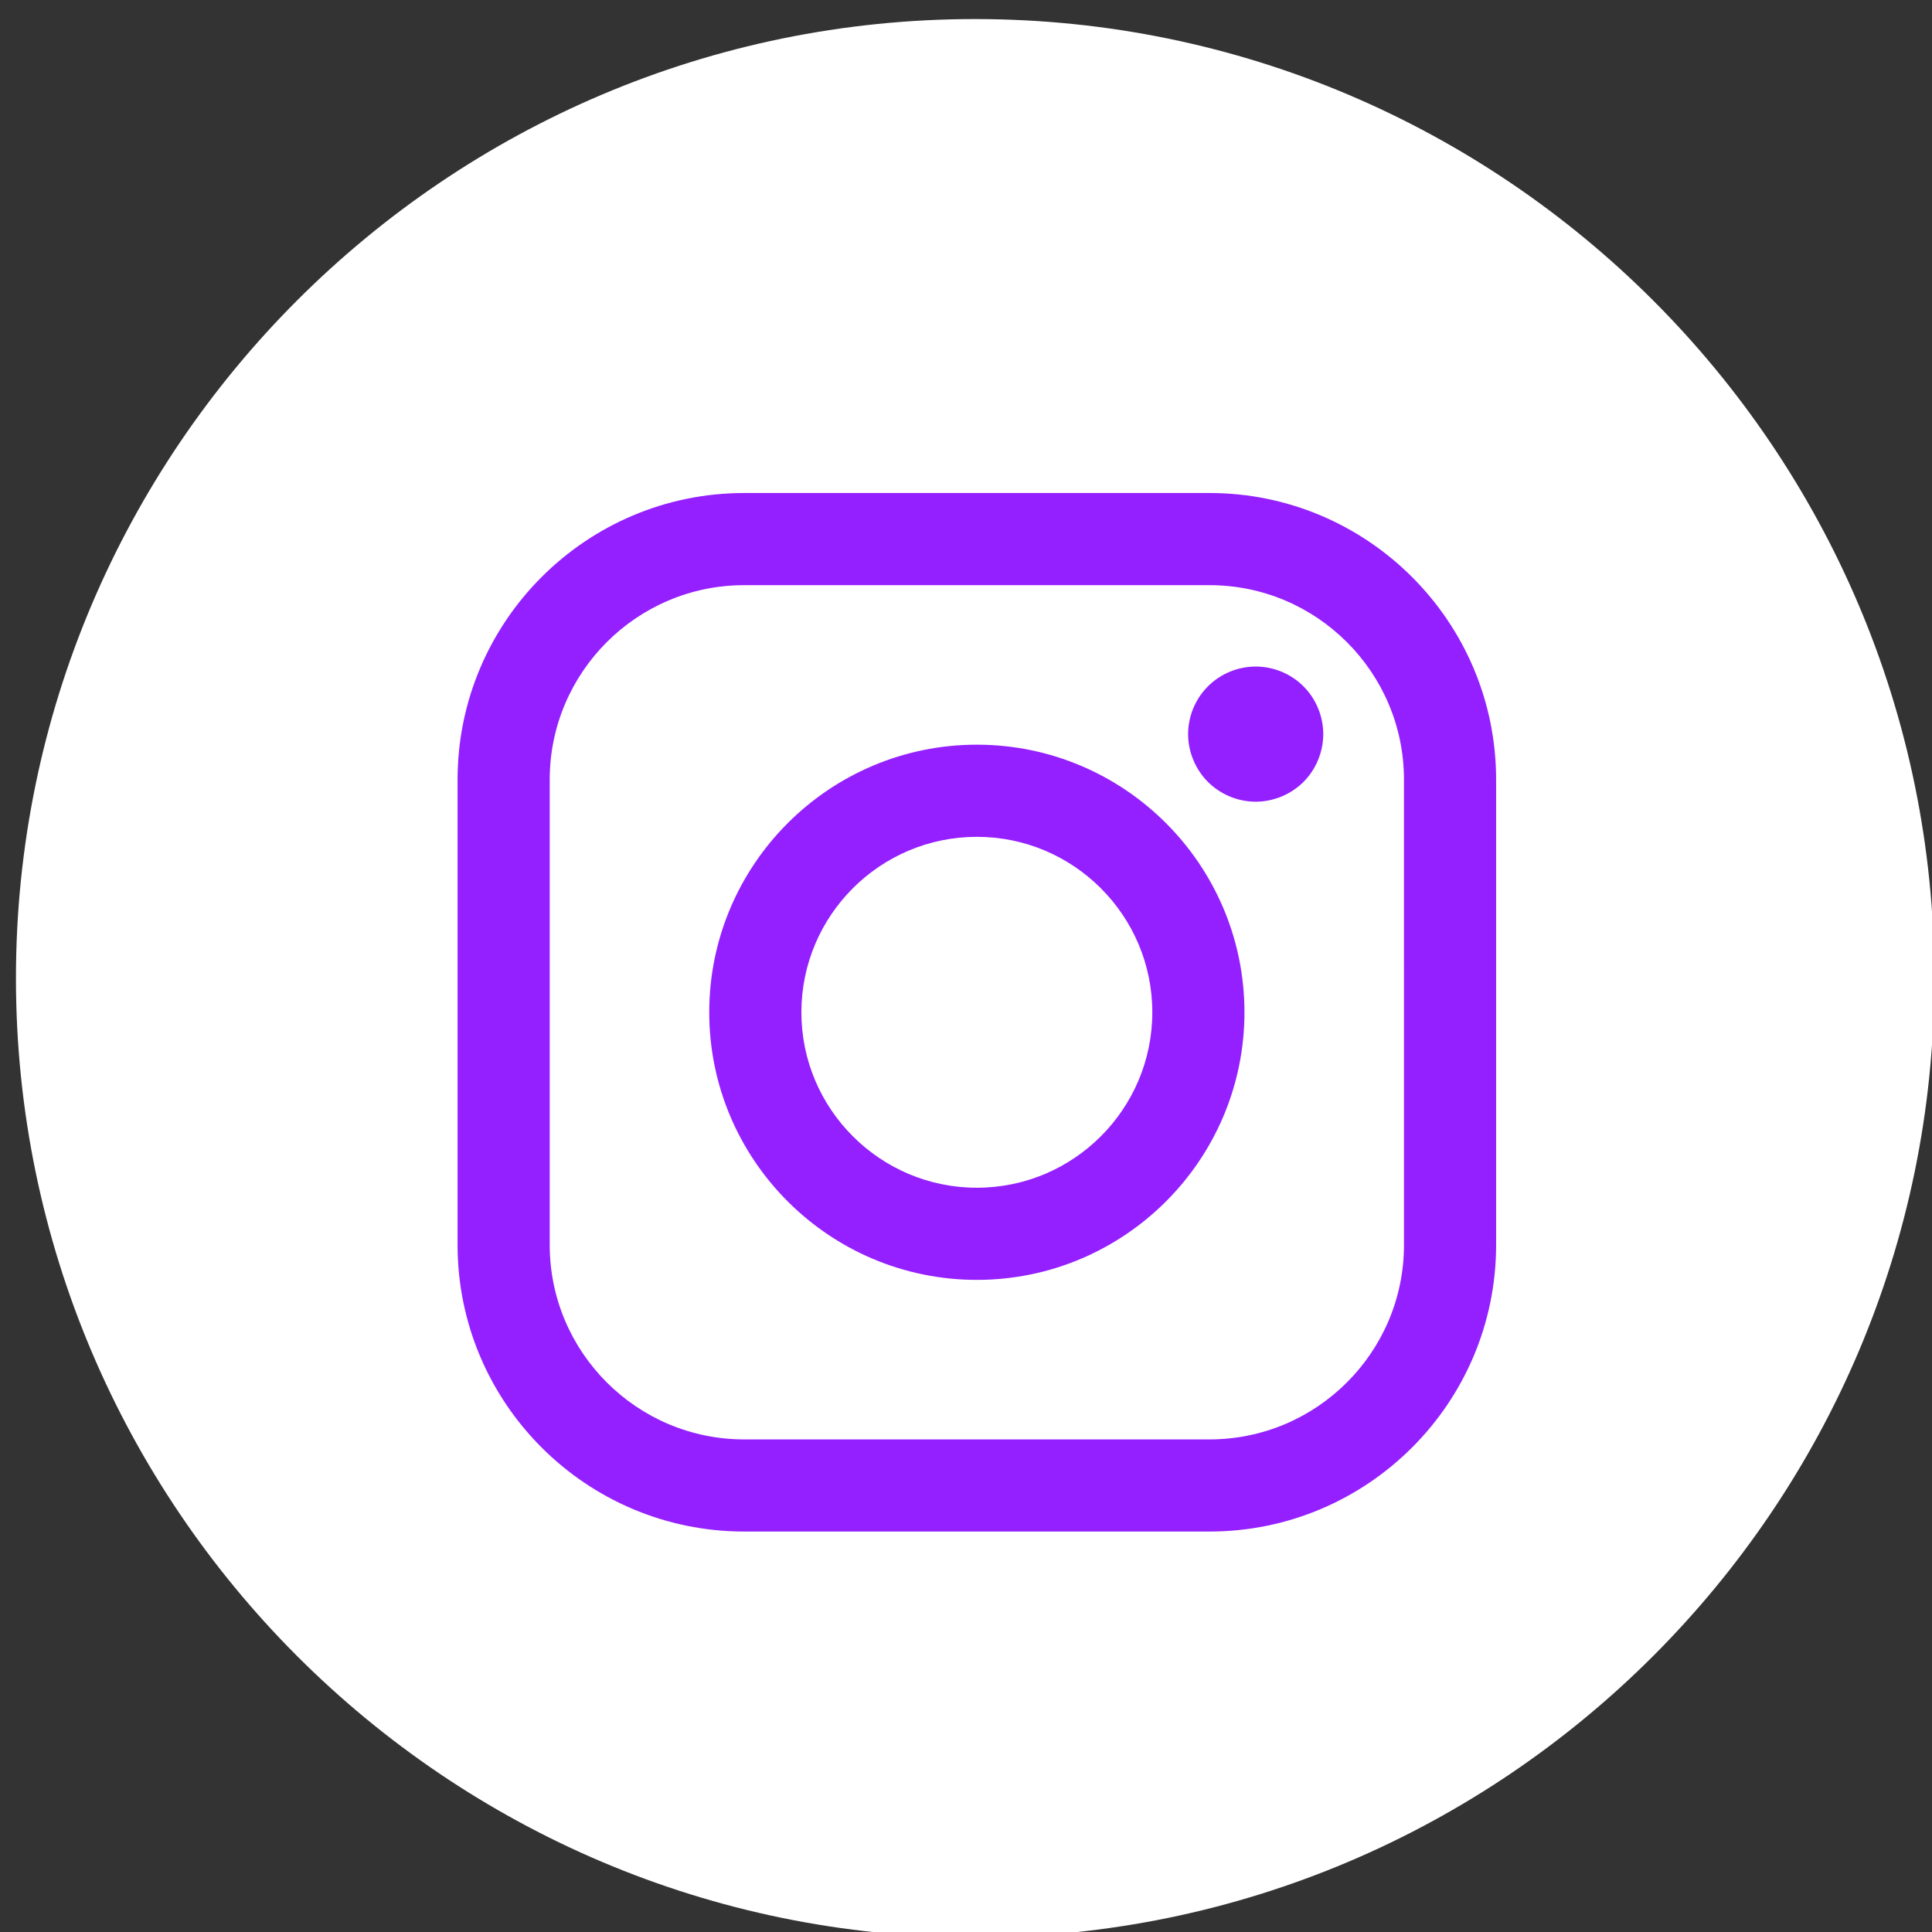 <?xml version="1.0" encoding="utf-8"?>
<!DOCTYPE svg PUBLIC "-//W3C//DTD SVG 1.1//EN" "http://www.w3.org/Graphics/SVG/1.1/DTD/svg11.dtd">
<svg version="1.1" id="Layer_1" xmlns="http://www.w3.org/2000/svg" xmlns:xlink="http://www.w3.org/1999/xlink" x="0px" y="0px"
	 width="169.063px" height="169.063px" viewBox="0 0 169.063 169.063" enable-background="new 0 0 169.063 169.063"
	 xml:space="preserve">
<rect x="0" y="0" width="169.063" height="169.063" fill="#333333" stroke="none"/>
<g>
	<path fill="#FFFFFF" d="M85.32,1.668c-46.271,0-83.924,37.657-83.924,83.931c0,46.284,37.653,83.939,83.924,83.939
		c46.289,0,83.945-37.655,83.945-83.939C169.265,39.325,131.609,1.668,85.32,1.668L85.32,1.668z"/>
</g>
<g>
	<path fill="#941fff" d="M105.84,43.142H65.12c-13.829,0-25.079,11.25-25.079,25.079v40.72c0,13.829,11.25,25.079,25.079,25.079
		h40.72c13.83,0,25.08-11.25,25.08-25.079v-40.72C130.921,54.392,119.67,43.142,105.84,43.142z M122.858,108.941
		c0,9.383-7.634,17.017-17.017,17.017H65.12c-9.382,0-17.016-7.634-17.016-17.017v-40.72c0-9.382,7.634-17.016,17.016-17.016h40.72
		c9.383,0,17.017,7.634,17.017,17.016L122.858,108.941L122.858,108.941z"/>
	<path fill="#941fff" d="M85.481,65.165c-12.912,0-23.417,10.505-23.417,23.417c0,12.912,10.505,23.416,23.417,23.416
		c12.913,0,23.417-10.504,23.417-23.416C108.898,75.67,98.394,65.165,85.481,65.165z M85.481,103.935
		c-8.465,0-15.354-6.888-15.354-15.353c0-8.467,6.887-15.354,15.354-15.354s15.354,6.888,15.354,15.354
		C100.835,97.047,93.947,103.935,85.481,103.935z"/>
	<path fill="#941fff" d="M109.88,58.328c-1.554,0-3.08,0.629-4.177,1.731c-1.103,1.097-1.736,2.623-1.736,4.182
		c0,1.554,0.635,3.08,1.736,4.183c1.097,1.096,2.623,1.73,4.177,1.73c1.559,0,3.08-0.635,4.183-1.73
		c1.102-1.103,1.73-2.629,1.73-4.183c0-1.559-0.629-3.085-1.73-4.182C112.966,58.957,111.439,58.328,109.88,58.328z"/>
</g>
</svg>
